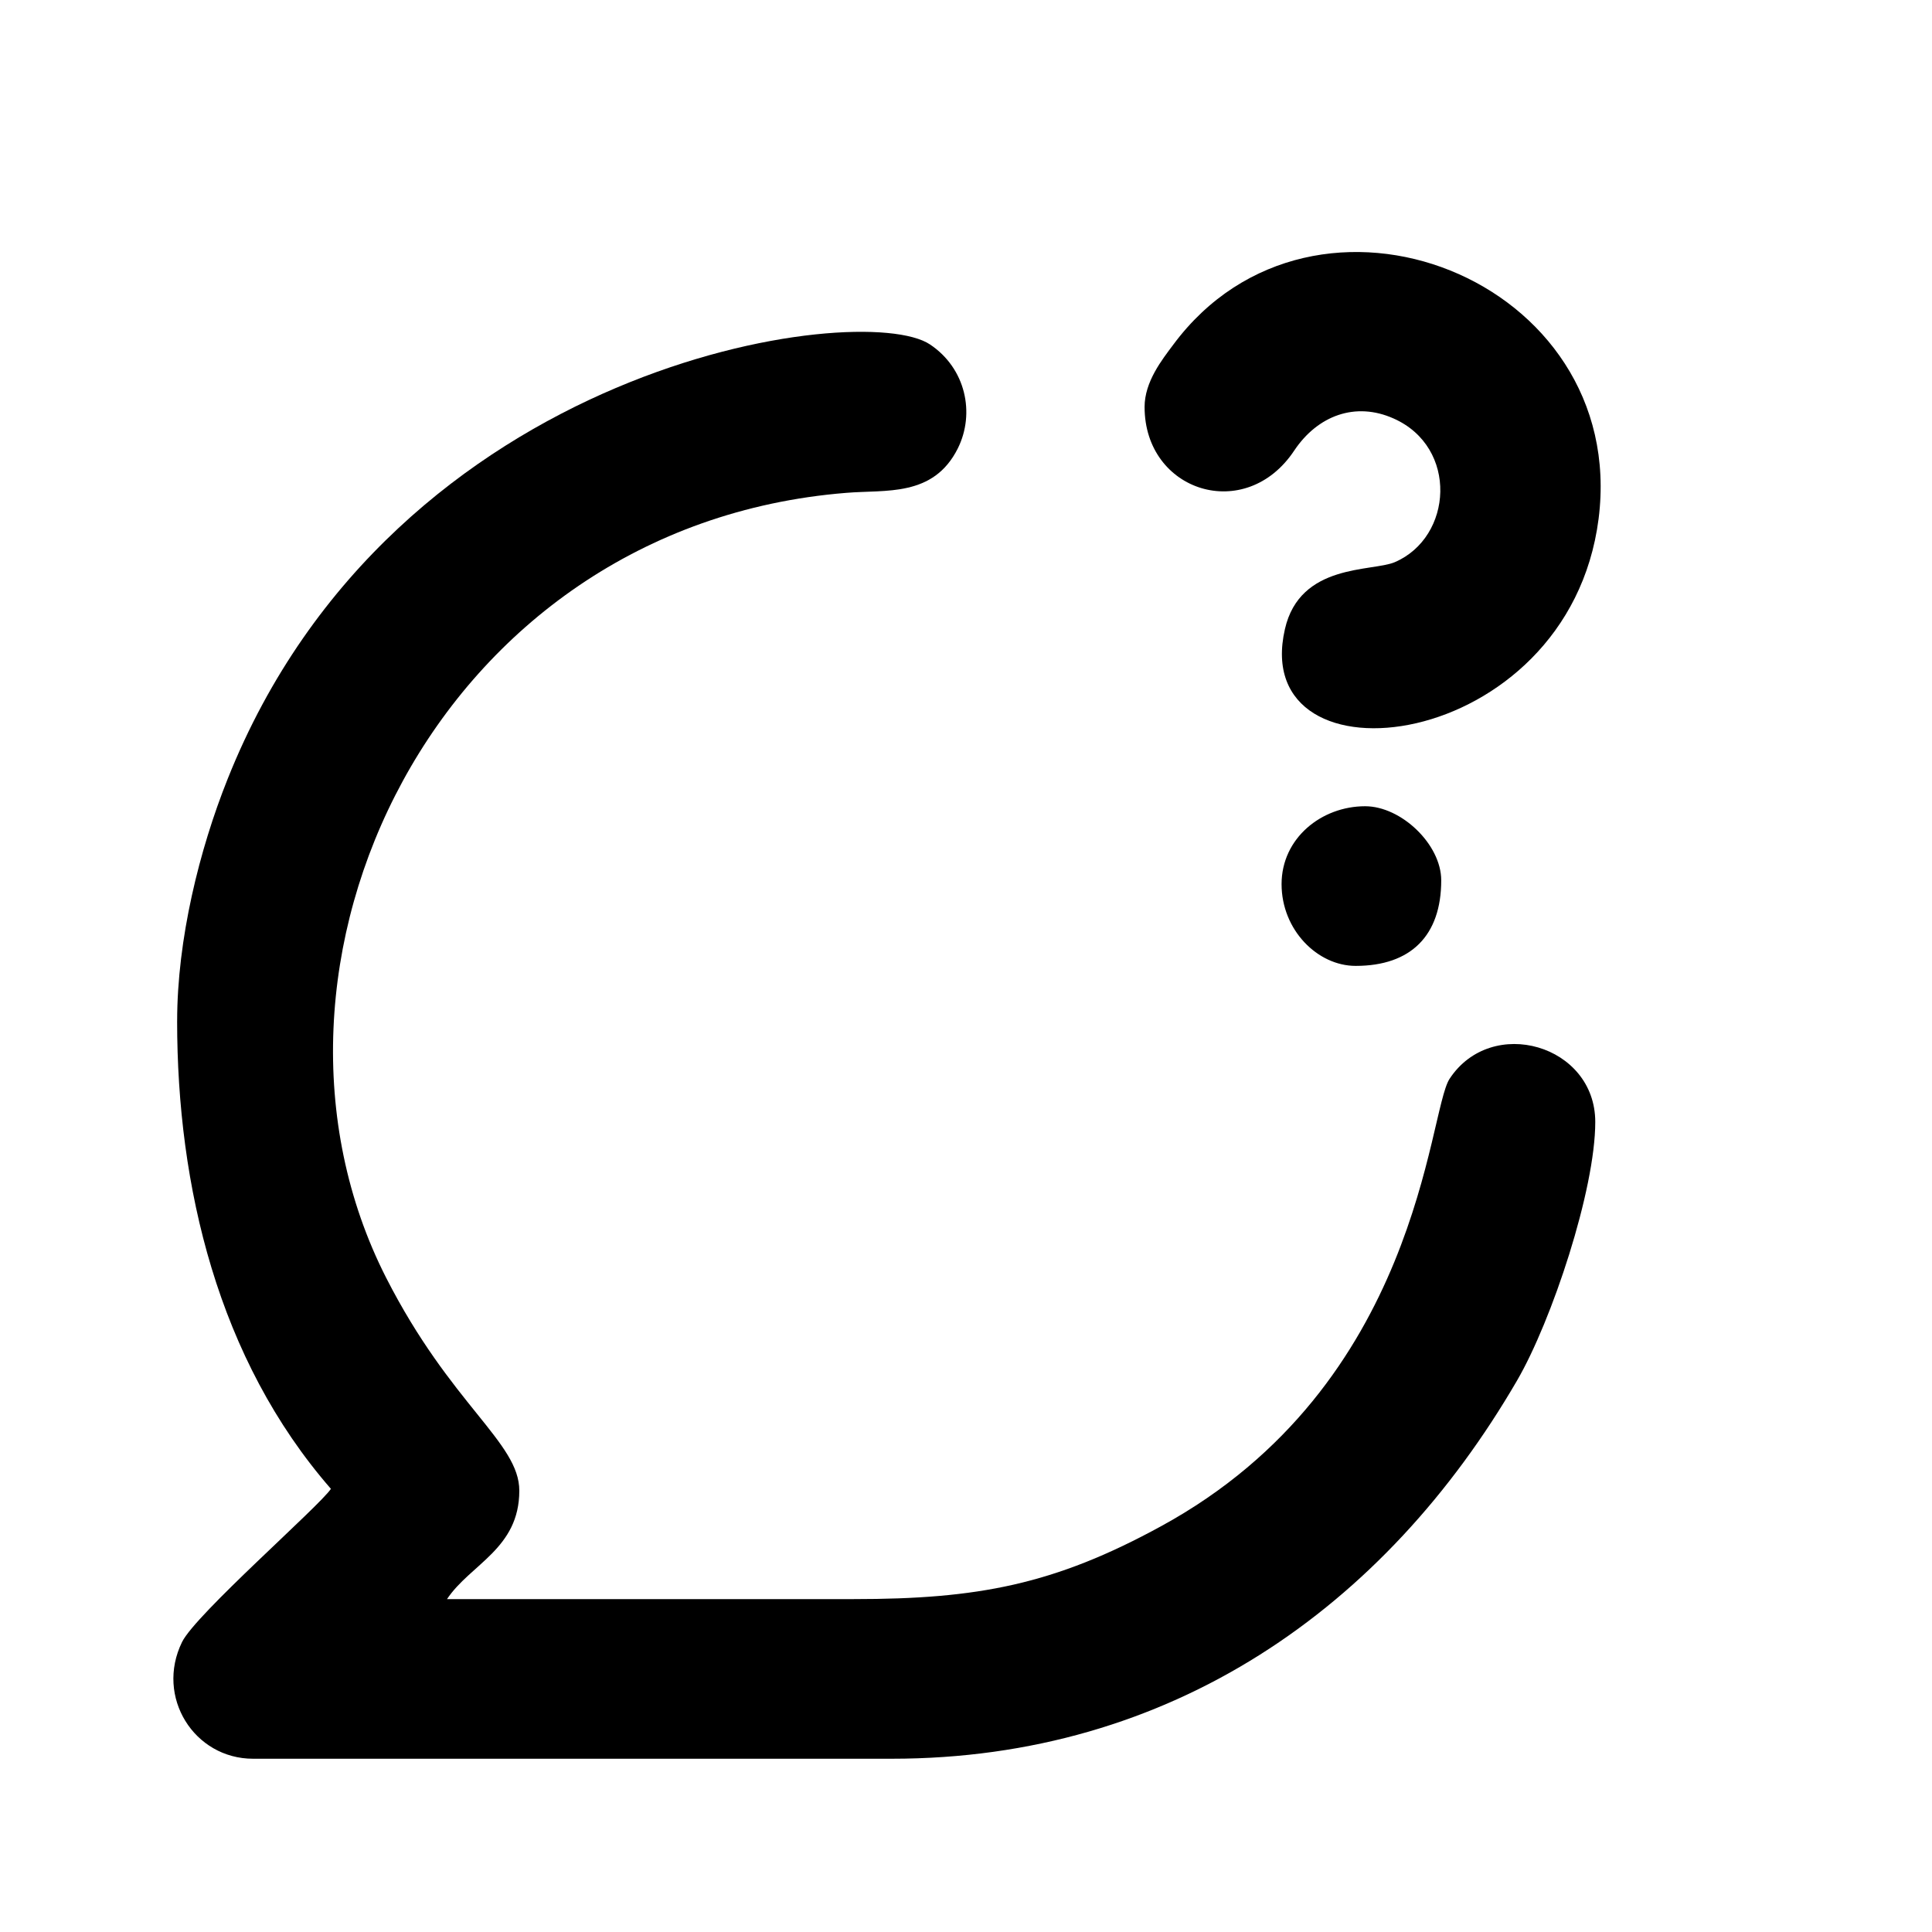 <?xml version="1.0" encoding="UTF-8"?>
<!-- Uploaded to: ICON Repo, www.svgrepo.com, Generator: ICON Repo Mixer Tools -->
<svg fill="#000000" width="800px" height="800px" version="1.1" viewBox="144 144 512 512" xmlns="http://www.w3.org/2000/svg">
 <g fill-rule="evenodd">
  <path d="m190.94 414.61c0 43.676 10.77 89.551 40.758 123.95-3.152 4.699-35.82 33.203-39.449 40.582-7.141 14.578 3.215 30.941 18.805 30.941h169.29c74.082 0 130.73-40.047 165.71-100.26 9.164-15.77 20.707-50.457 20.707-68.488 0-20.469-27.492-28.383-38.617-11.426-5.773 8.867-7.793 81.043-76.402 118.53-28.383 15.531-48.672 19.34-81.461 19.34h-107.82c6.188-9.281 19.16-13.328 19.16-28.738 0-12.793-18.09-22.672-35.285-56.41-41.949-82.41 13.031-199.27 121.92-208.02 10.473-0.891 23.086 1.191 29.574-11.781 4.641-9.344 2.082-21.242-7.379-27.551-17.969-12.02-141.97 4.402-186.12 115.14-7.496 18.742-13.387 42.484-13.387 64.203z"/>
  <path d="m447.33 251.87c0 22.434 26.777 31 39.688 11.484 6.188-9.223 16.184-12.973 26.301-8.449 17.195 7.617 15.707 31.477 0.297 38.082-6.012 2.559-25.109 0.238-29.098 17.73-9.879 42.961 75.094 33.262 83.125-29.215 8.094-63.609-75.332-96.512-112.7-46.176-2.977 3.988-7.617 9.816-7.617 16.543z"/>
  <path d="m483.63 378.31c0 12.137 9.52 21.66 19.637 21.66 14.637 0 22.672-8.031 22.672-22.672 0-9.52-10.59-19.637-20.172-19.637-11.543 0-22.137 8.449-22.137 20.648z"/>
 </g>
</svg>
